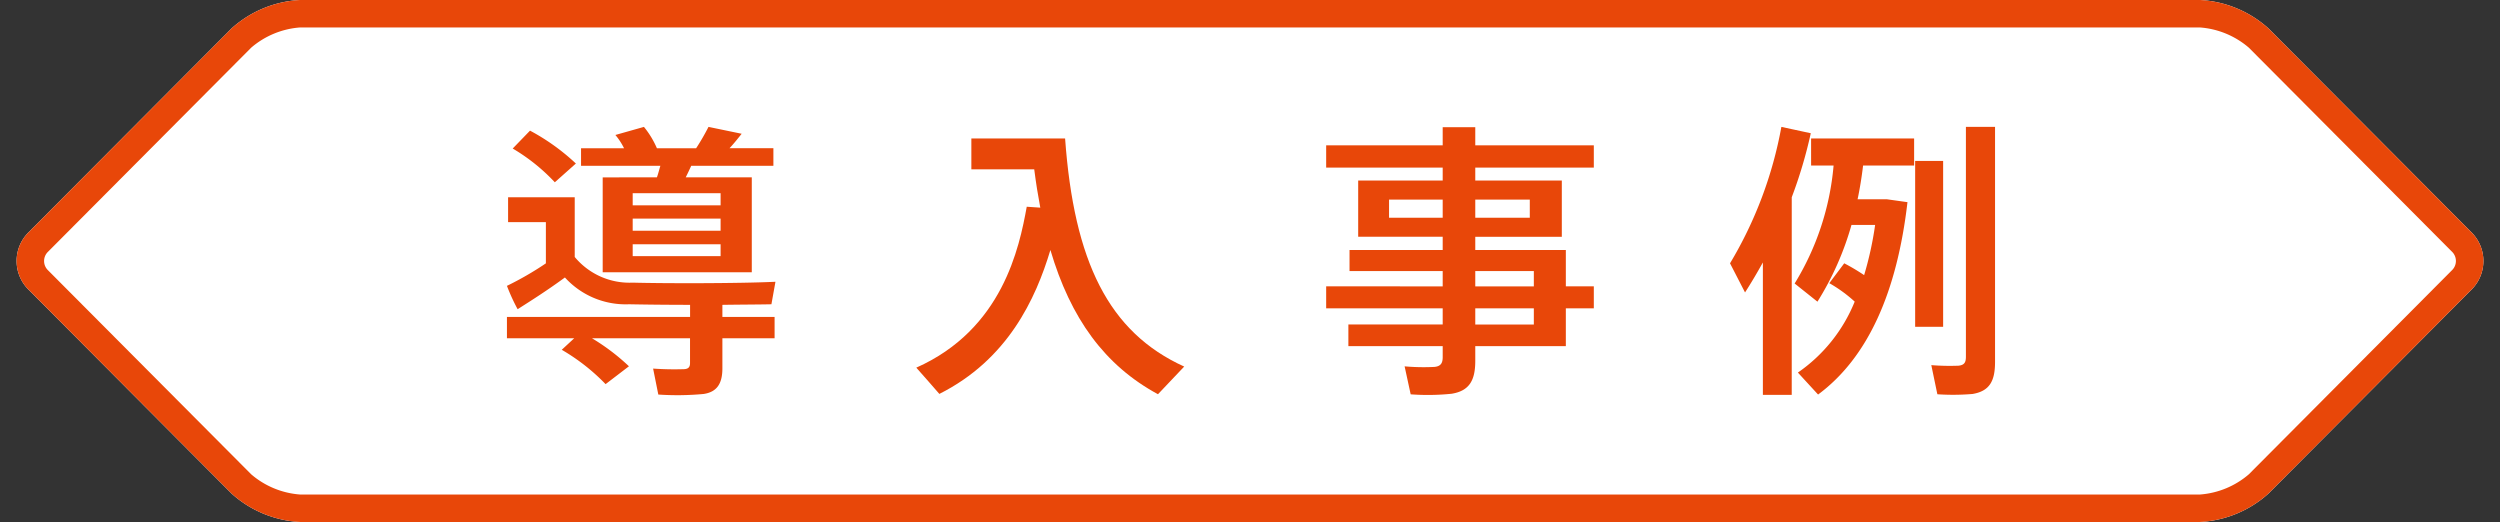 <svg xmlns="http://www.w3.org/2000/svg" width="182" height="38" viewBox="0 0 182 38"><rect x="0" y="0" width="182" height="38" fill="#333333" stroke="none"/><defs><style>.a{fill:#fff;}.b{fill:#e84709;}</style></defs><path class="a" d="M165.137,2.063A8.078,8.078,0,0,0,160.171,0H21.831a8.08,8.08,0,0,0-4.967,2.063L2.055,16.937a2.935,2.935,0,0,0,0,4.126L16.864,35.937A8.08,8.08,0,0,0,21.831,38h138.34a8.078,8.078,0,0,0,4.966-2.063l14.809-14.873a2.938,2.938,0,0,0,0-4.127Z"/><path class="b" d="M160.171,2a6.152,6.152,0,0,1,3.549,1.475l14.808,14.873a.937.937,0,0,1,0,1.3L163.72,34.525A6.152,6.152,0,0,1,160.171,36H21.831a6.149,6.149,0,0,1-3.549-1.475L3.472,19.652a.937.937,0,0,1,0-1.3L18.282,3.475A6.149,6.149,0,0,1,21.831,2h138.34m0-2H21.831a8.08,8.08,0,0,0-4.967,2.063L2.055,16.937a2.935,2.935,0,0,0,0,4.126L16.864,35.937A8.08,8.08,0,0,0,21.831,38h138.34a8.078,8.078,0,0,0,4.966-2.063l14.809-14.873a2.936,2.936,0,0,0,0-4.127L165.137,2.063A8.078,8.078,0,0,0,160.171,0Z"/><path class="b" d="M41.8,24.628H36.905V23.075H50.238v-.882c-1.721,0-3.359-.021-4.451-.042A5.976,5.976,0,0,1,41.126,20.2c-1.26.924-2.415,1.659-3.443,2.31a14.045,14.045,0,0,1-.778-1.7,22.993,22.993,0,0,0,2.835-1.638v-3H36.989V14.361H41.84v4.347a5.181,5.181,0,0,0,4.22,1.868c2.289.063,7.768.063,10.393-.063l-.294,1.638c-.924.021-2.2.021-3.569.042v.882h3.8v1.553h-3.8v2.184c0,1.092-.378,1.722-1.365,1.869a20.532,20.532,0,0,1-3.3.042l-.378-1.89a22.13,22.13,0,0,0,2.267.042c.315-.021.42-.168.42-.441V24.628H43.1a15.484,15.484,0,0,1,2.687,2.037l-1.7,1.3a14.669,14.669,0,0,0-3.191-2.5ZM38.585,9.511a15.624,15.624,0,0,1,3.339,2.394L40.391,13.27a13.742,13.742,0,0,0-3.066-2.457Zm9.238,3.4c.106-.294.168-.567.252-.84H42.3V10.792H45.43a4.769,4.769,0,0,0-.63-.966l2.079-.588a6.551,6.551,0,0,1,.944,1.554h2.856a16.792,16.792,0,0,0,.9-1.554l2.414.5c-.252.315-.546.693-.882,1.05h3.192v1.281H50.322c-.126.273-.252.546-.4.84h4.808V19.82H43.876V12.913ZM46.06,14.949h6.4v-.882h-6.4Zm0,1.848h6.4v-.882h-6.4Zm0,1.848h6.4v-.861h-6.4Z"/><path class="b" d="M75.733,15.117c-.168-.882-.315-1.805-.441-2.792H70.715V10.078h6.824c.65,8.965,3.17,14.11,8.671,16.608L84.3,28.7c-3.884-2.1-6.361-5.522-7.831-10.5-1.071,3.569-3.108,7.978-8.084,10.477-.525-.609-1.05-1.2-1.679-1.911,6.277-2.792,7.5-8.734,8.041-11.716Z"/><path class="b" d="M105.028,20.849V19.736H98.246V18.2h6.782v-.966H98.876V13.144h6.152V12.2H96.545V10.582h8.483V9.259H107.4v1.323h8.63V12.2H107.4v.945h6.3v4.094h-6.3V18.2h6.593v2.645h2.037v1.6h-2.037V25.2H107.4v1.071c0,1.407-.42,2.184-1.721,2.394a16.941,16.941,0,0,1-2.982.042l-.441-2.037a15.787,15.787,0,0,0,2.163.042c.483-.042.609-.294.609-.714v-.8H98.162V23.621h6.866V22.445H96.545v-1.6Zm-3.905-5h3.905V14.529h-3.905Zm10.246,0V14.529H107.4v1.323Zm.294,5V19.736H107.4v1.113Zm-4.263,1.6v1.176h4.263V22.445Z"/><path class="b" d="M130.438,28.744h-2.1V19.106c-.42.756-.84,1.47-1.3,2.184l-1.092-2.121a29.6,29.6,0,0,0,3.738-9.931l2.141.462a33.458,33.458,0,0,1-1.386,4.661Zm3.822-9.575a14.691,14.691,0,0,1,1.449.861,24.867,24.867,0,0,0,.8-3.653h-1.722a21.439,21.439,0,0,1-2.477,5.585l-1.66-1.323a19.628,19.628,0,0,0,2.835-8.587h-1.637V10.078h7.5v1.974h-3.716c-.1.84-.231,1.658-.4,2.456h2.141l1.491.21c-.755,6.509-2.855,11.3-6.508,14.005l-1.47-1.6a11.5,11.5,0,0,0,4.136-5.165,10.251,10.251,0,0,0-1.848-1.344Zm7.2-7.453V23.789h-2.037V11.716Zm3.779-2.478V26.35c0,1.365-.378,2.121-1.637,2.331a16.856,16.856,0,0,1-2.562.021l-.441-2.121a16.694,16.694,0,0,0,1.973.042c.442-.042.546-.252.546-.651V9.238Z"/></svg>